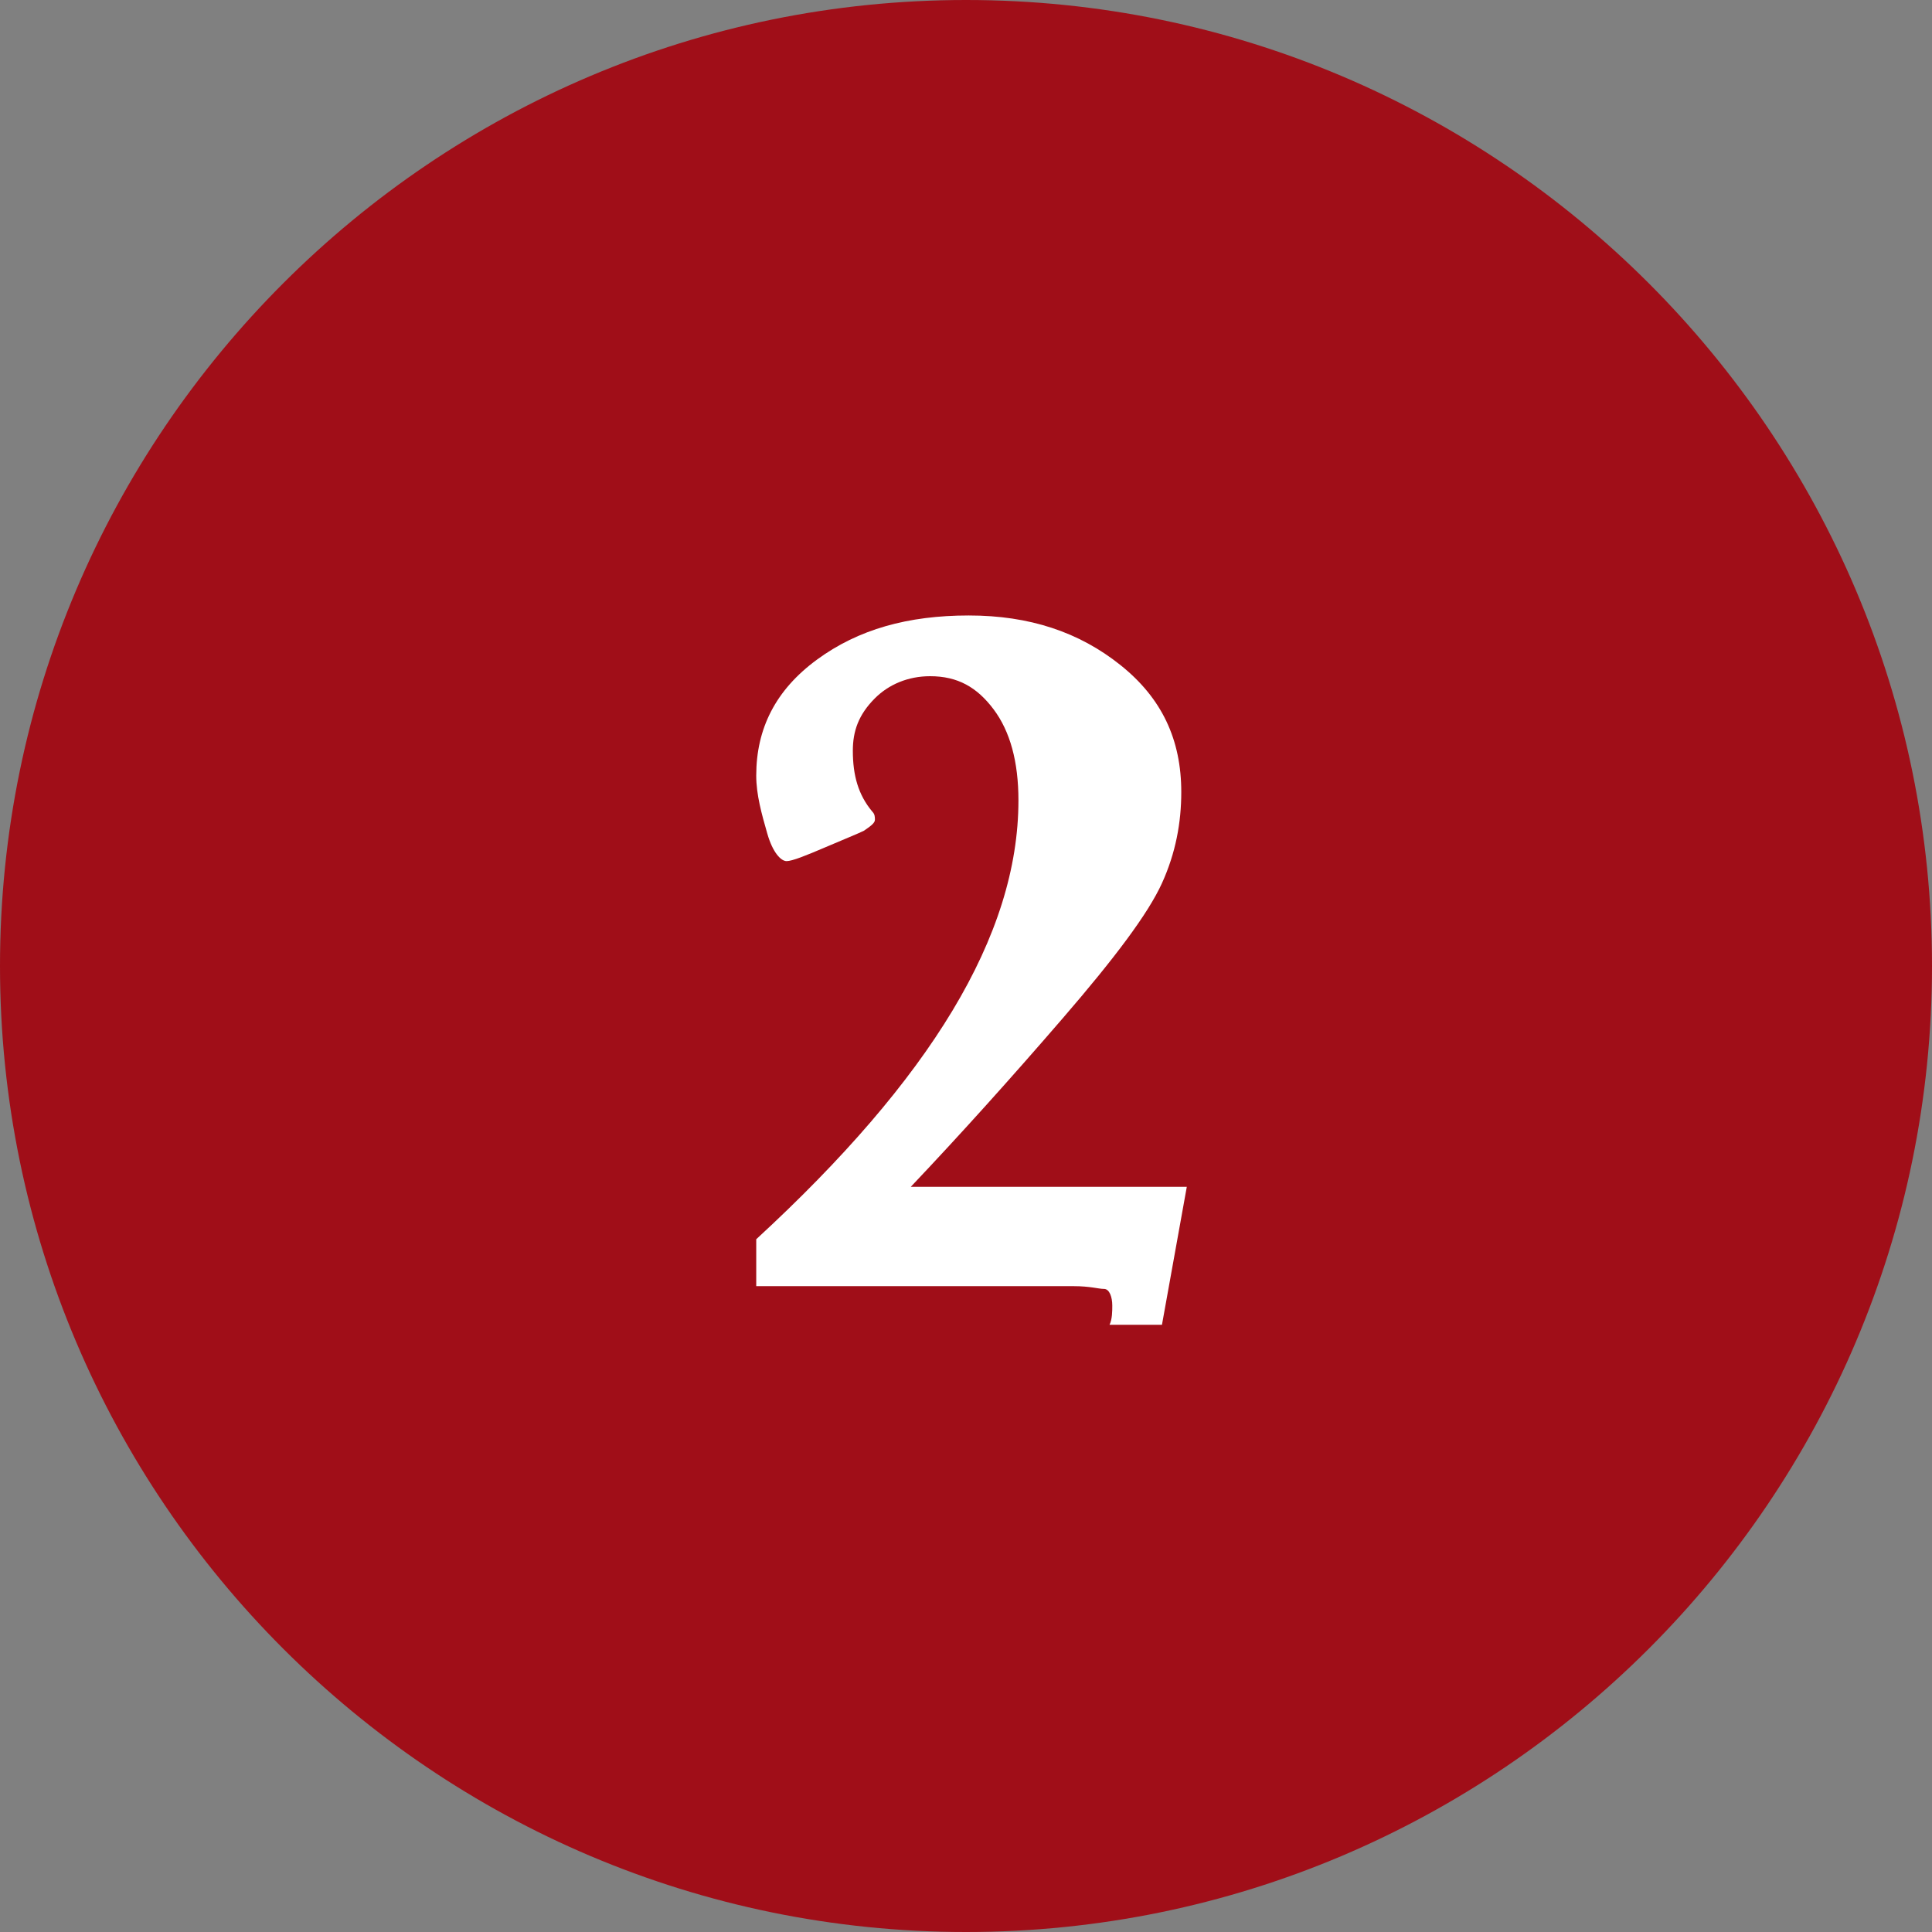 <?xml version="1.0" encoding="utf-8"?>
<!-- Generator: Adobe Illustrator 21.1.0, SVG Export Plug-In . SVG Version: 6.00 Build 0)  -->
<svg version="1.1" id="レイヤー_1" xmlns="http://www.w3.org/2000/svg" xmlns:xlink="http://www.w3.org/1999/xlink" x="0px"
	 y="0px" viewBox="0 0 70 70" style="enable-background:new 0 0 70 70;" xml:space="preserve">
<rect x="0" y="0" width="70" height="70" fill="#808080" stroke="none"/>
<style type="text/css">
	.st0{fill:#A00E18;}
	.st1{fill:#FFFFFF;}
</style>
<g>
	<path class="st0" d="M35,0c19.3,0,35,15.7,35,35S54.3,70,35,70S0,54.3,0,35S15.7,0,35,0z"/>
	<g>
		<path class="st1" d="M27.4,46.6v-1.7c6.3-5.8,9.5-11,9.5-15.9c0-1.4-0.3-2.5-0.9-3.3s-1.3-1.2-2.3-1.2c-0.8,0-1.5,0.3-2,0.8
			c-0.6,0.6-0.8,1.2-0.8,1.9c0,0.9,0.2,1.6,0.7,2.2c0.1,0.1,0.1,0.2,0.1,0.3c0,0.1-0.1,0.2-0.4,0.4c-0.2,0.1-0.7,0.3-1.4,0.6
			c-0.7,0.3-1.2,0.5-1.4,0.5c-0.2,0-0.5-0.3-0.7-1s-0.4-1.4-0.4-2.1c0-1.7,0.7-3.1,2.2-4.2s3.3-1.6,5.5-1.6s4,0.6,5.5,1.8
			s2.2,2.7,2.2,4.6c0,1.1-0.2,2.2-0.7,3.3s-1.7,2.7-3.6,4.9S34.8,41.1,33,43h10l-0.9,5h-1.9c0.1-0.2,0.1-0.5,0.1-0.7
			c0-0.3-0.1-0.6-0.3-0.6s-0.5-0.1-1.1-0.1H27.4z"/>
	</g>
</g>
</svg>
